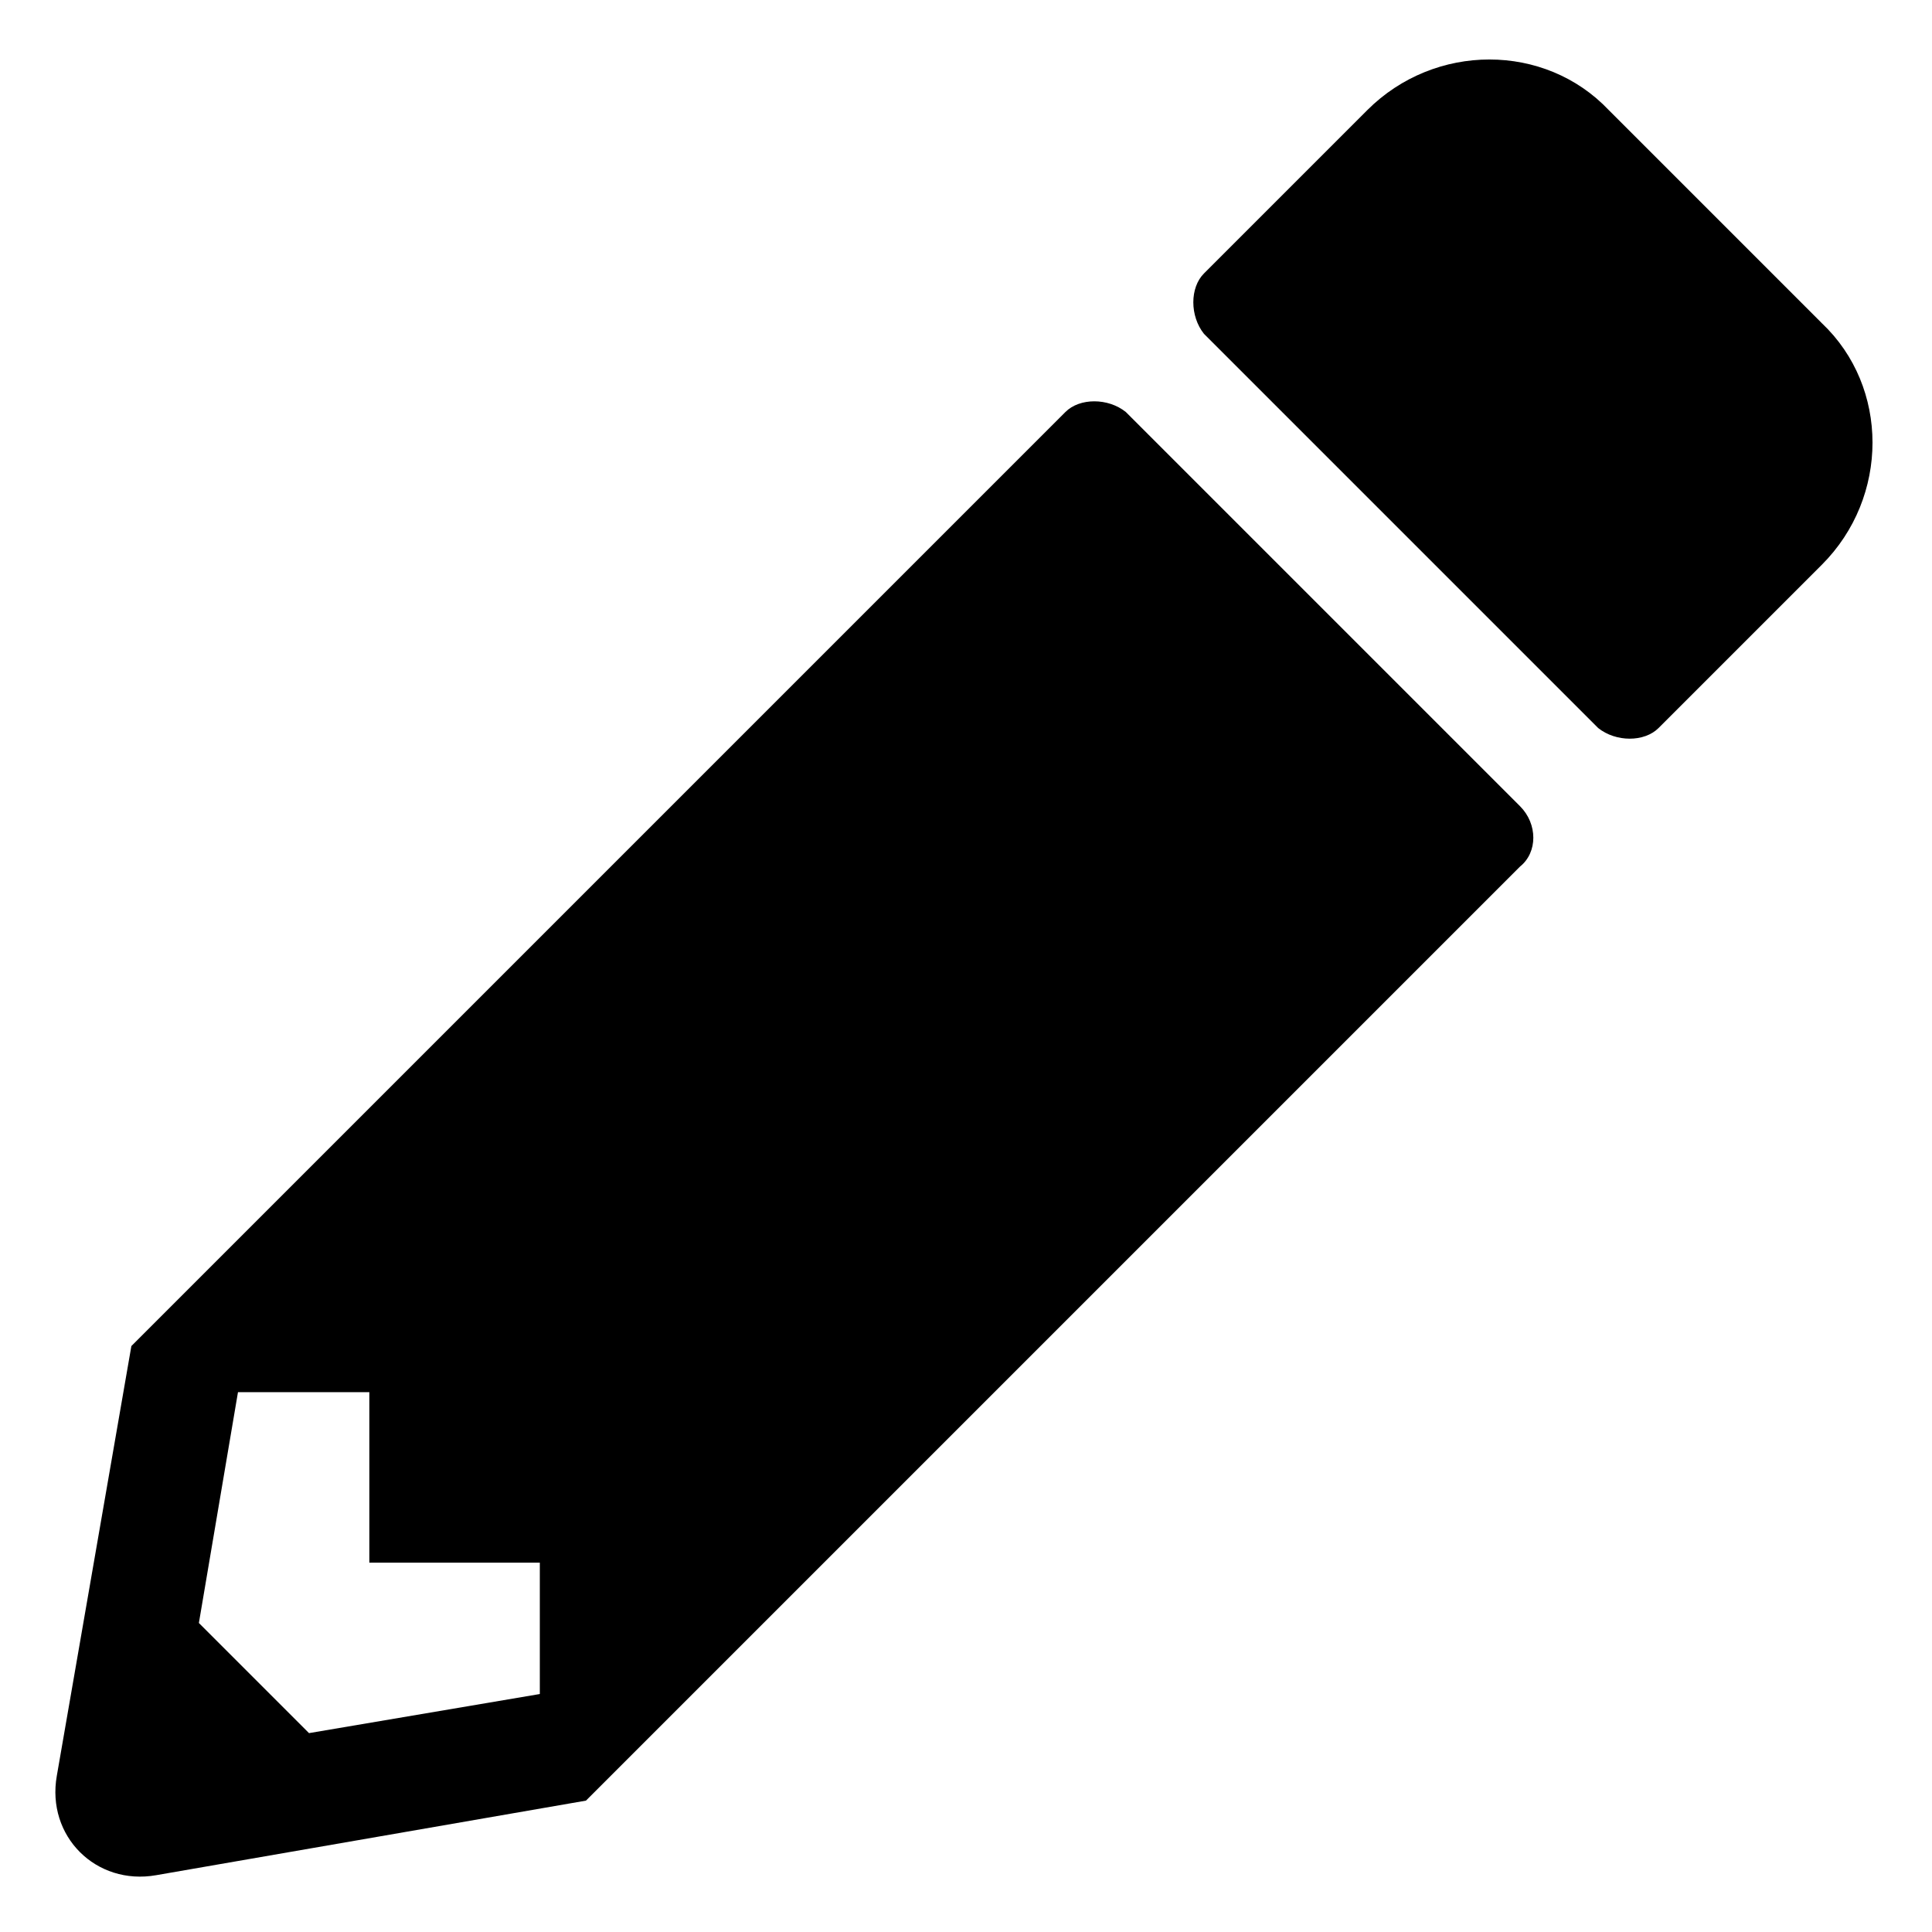 <svg width="34" height="34" viewBox="0 0 34 34" fill="none" xmlns="http://www.w3.org/2000/svg">
<path d="M32.062 9.938C33.25 8.75 33.25 6.812 32.062 5.688L28.312 1.938C27.188 0.75 25.25 0.75 24.062 1.938L21.188 4.812C20.938 5.062 20.938 5.562 21.188 5.875L28.125 12.812C28.438 13.062 28.938 13.062 29.188 12.812L32.062 9.938ZM18.75 7.25L2.312 23.688L1 31.25C0.812 32.312 1.688 33.188 2.75 33L10.312 31.688L26.75 15.25C27.062 15 27.062 14.5 26.75 14.188L19.812 7.25C19.5 7 19 7 18.75 7.25ZM6.5 27.5H9.5V29.812L5.438 30.5L3.5 28.562L4.188 24.5H6.5V27.5Z" fill="black"/>
</svg>
